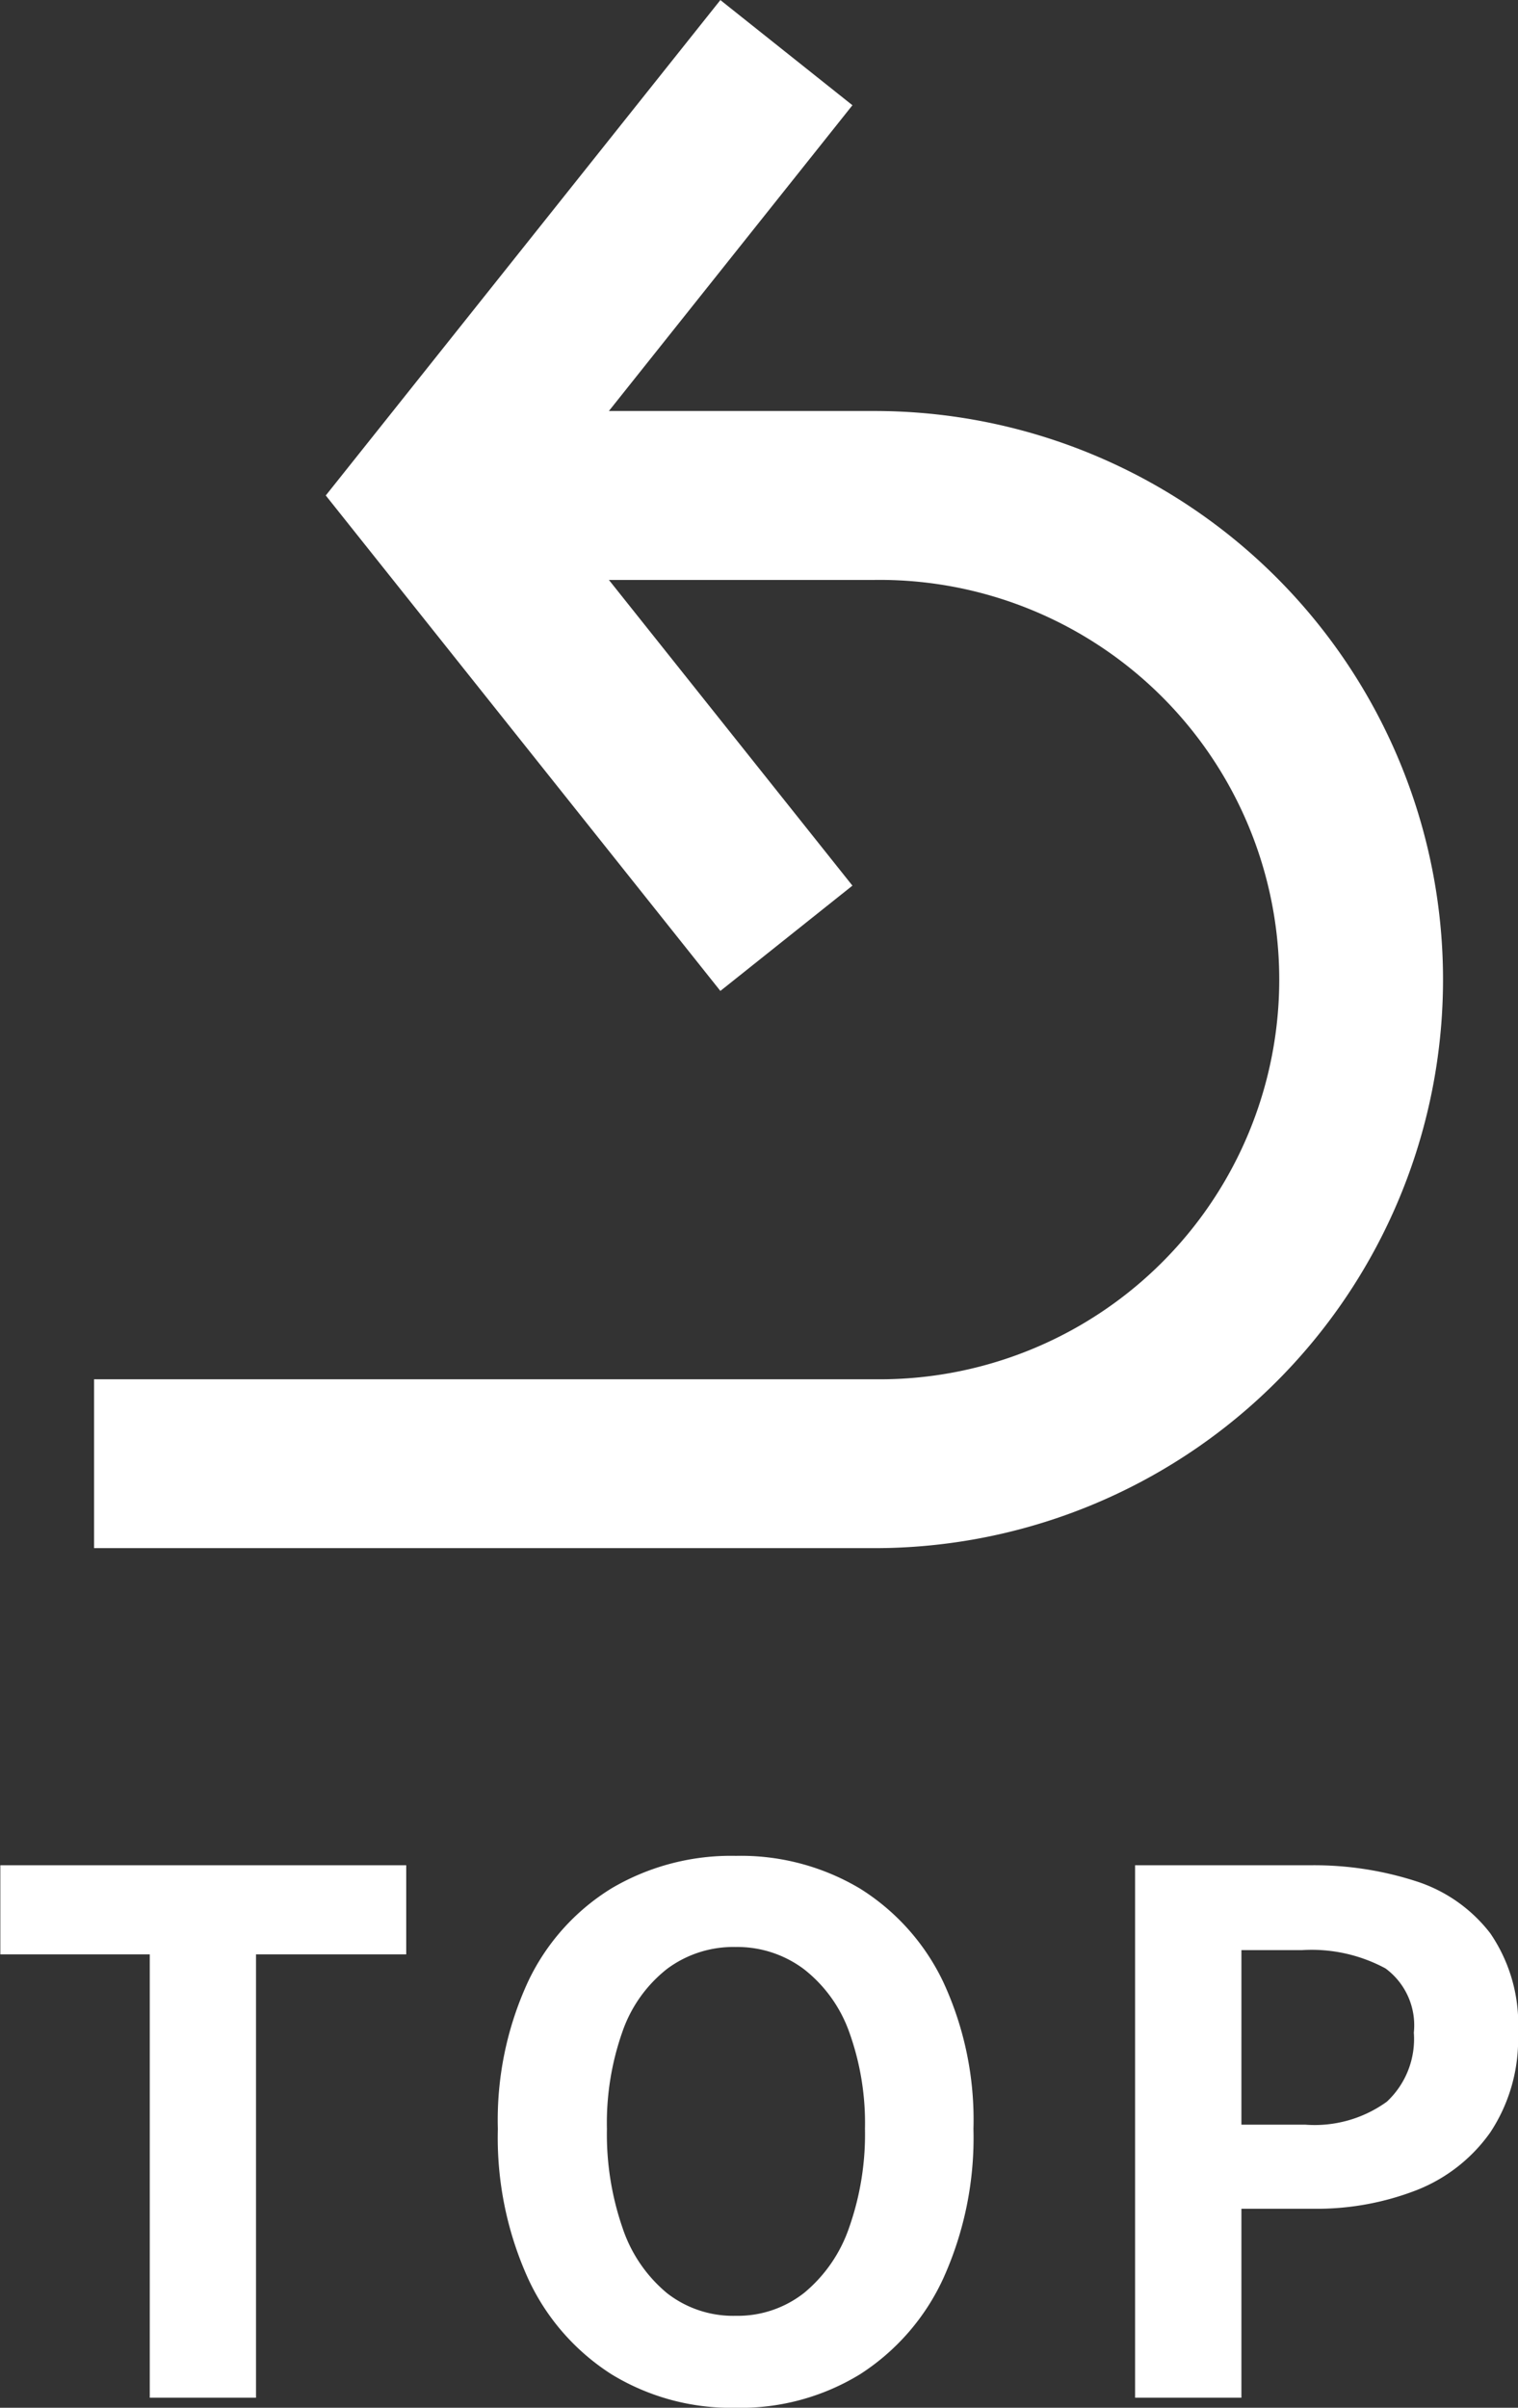 <svg data-name="コンポーネント 2 – 2" xmlns="http://www.w3.org/2000/svg" width="23.243" height="36.86"><rect width="100%" height="100%" fill="#333333" stroke="none"/><defs><clipPath id="a"><path data-name="長方形 221" fill="#fff" d="M0 0h20.654v23.7H0z"/></clipPath></defs><path data-name="パス 1364" d="M2.293 36.706v-6.787H.005v-1.364H6.22v1.364h-2.3v6.787zm8.971.154a3.509 3.509 0 0 1-1.9-.512 3.446 3.446 0 0 1-1.279-1.468 5.219 5.219 0 0 1-.462-2.288 5.047 5.047 0 0 1 .462-2.255 3.361 3.361 0 0 1 1.282-1.431 3.6 3.6 0 0 1 1.9-.495 3.56 3.56 0 0 1 1.9.5 3.417 3.417 0 0 1 1.276 1.431 5.012 5.012 0 0 1 .462 2.25 5.219 5.219 0 0 1-.462 2.288 3.459 3.459 0 0 1-1.276 1.468 3.5 3.5 0 0 1-1.903.512zm0-1.408a1.644 1.644 0 0 0 1.05-.352 2.233 2.233 0 0 0 .688-1 4.291 4.291 0 0 0 .242-1.513 4.109 4.109 0 0 0-.242-1.481 2.127 2.127 0 0 0-.688-.957 1.7 1.7 0 0 0-1.05-.343 1.7 1.7 0 0 0-1.05.335 2.091 2.091 0 0 0-.682.957 4.2 4.2 0 0 0-.239 1.494 4.382 4.382 0 0 0 .239 1.514 2.2 2.2 0 0 0 .682 1 1.644 1.644 0 0 0 1.05.346zm6.116 1.254v-8.151h2.673a5.08 5.08 0 0 1 1.622.242 2.329 2.329 0 0 1 1.144.8 2.458 2.458 0 0 1 .424 1.524 2.578 2.578 0 0 1-.424 1.523 2.5 2.5 0 0 1-1.133.886 4.218 4.218 0 0 1-1.593.283h-1.085v2.893zm1.628-4.18h.979a1.886 1.886 0 0 0 1.248-.352 1.312 1.312 0 0 0 .413-1.056 1.081 1.081 0 0 0-.434-.984 2.382 2.382 0 0 0-1.281-.28h-.925z" fill="#fff"/><g data-name="グループ 733"><g data-name="グループ 732" transform="translate(1.441)" clip-path="url(#a)" fill="#fff"><path data-name="パス 1356" d="M11.95 23.7H-.001v-2.585h11.95a6.119 6.119 0 1 0 0-12.237H6.032V6.292h5.918a8.704 8.704 0 1 1 0 17.408"/><path data-name="パス 1357" d="M9.589 15.17 3.547 7.585 9.589.001l2.022 1.61-4.759 5.974 4.759 5.973z"/></g></g></svg>